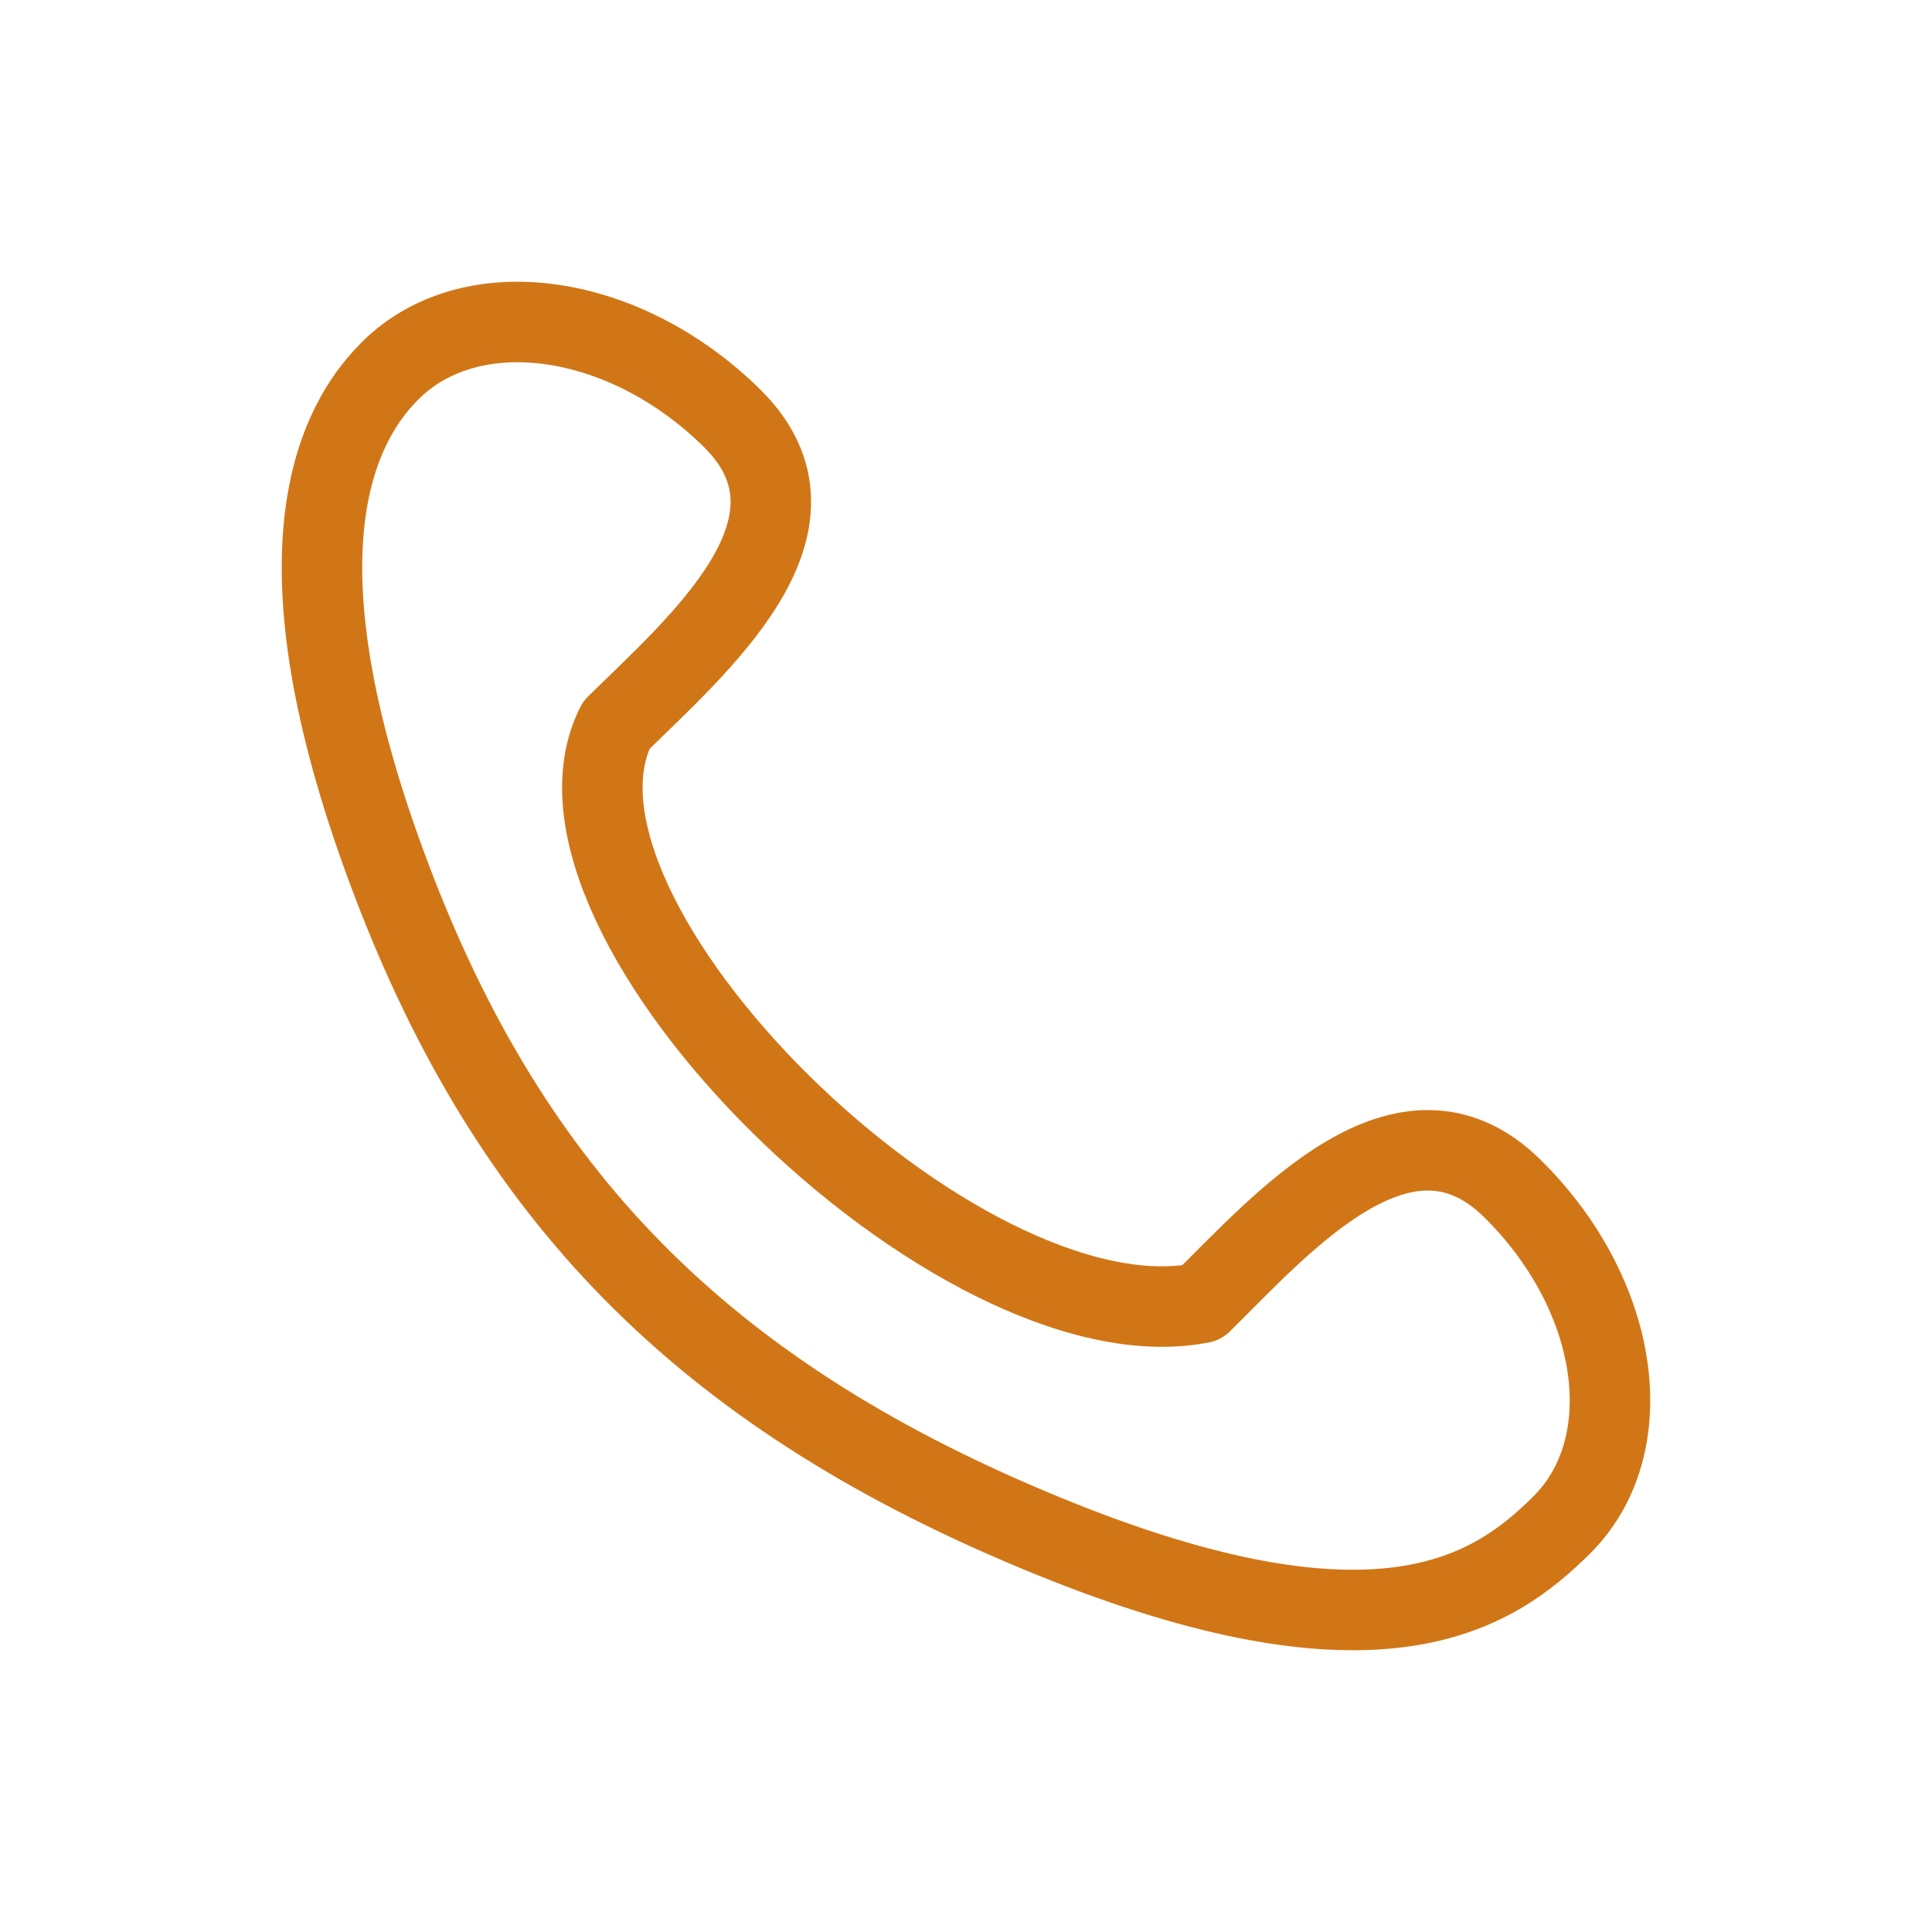 <svg width="30" height="30" viewBox="0 0 30 30" fill="none" xmlns="http://www.w3.org/2000/svg">
<path d="M23.485 18.456C21.812 16.804 19.912 18.992 18.657 20.231C14.871 20.978 8.055 14.251 9.569 11.261C10.824 10.022 13.041 8.147 11.368 6.495C9.695 4.844 7.322 4.509 6.067 5.748C5.025 6.776 4.268 9.018 6.161 13.877C8.055 18.736 11.084 21.726 16.259 23.844C21.434 25.962 23.201 24.716 24.242 23.688C25.497 22.45 25.158 20.107 23.485 18.456Z" stroke="#D17617" stroke-width="1.25" stroke-linecap="round" stroke-linejoin="round"/>
</svg>
